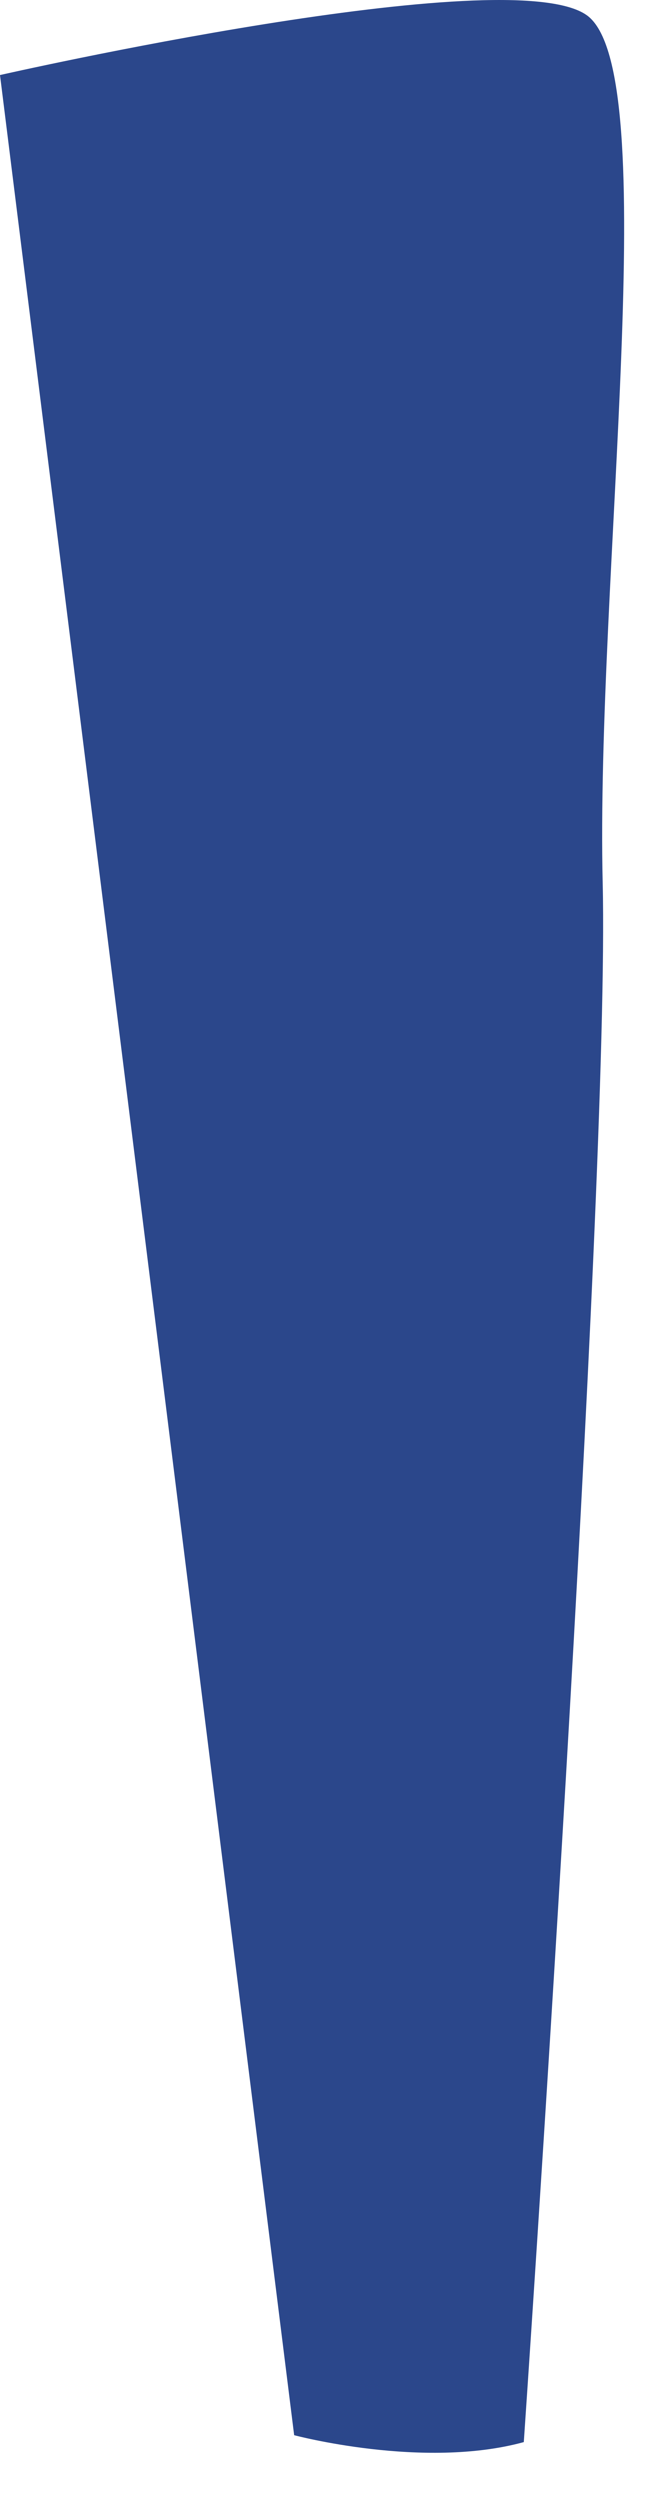 <?xml version="1.0" encoding="utf-8"?>
<svg xmlns="http://www.w3.org/2000/svg" fill="none" height="100%" overflow="visible" preserveAspectRatio="none" style="display: block;" viewBox="0 0 13 50" width="100%">
<path d="M0 1.501L5.883 48.702C5.883 48.702 8.466 49.392 10.476 48.84C10.476 48.84 12.198 23.736 12.054 17.668C11.911 11.599 13.29 1.428 11.739 0.307C10.188 -0.815 0 1.501 0 1.501Z" fill="#2B478B" id="Vector"/>
</svg>